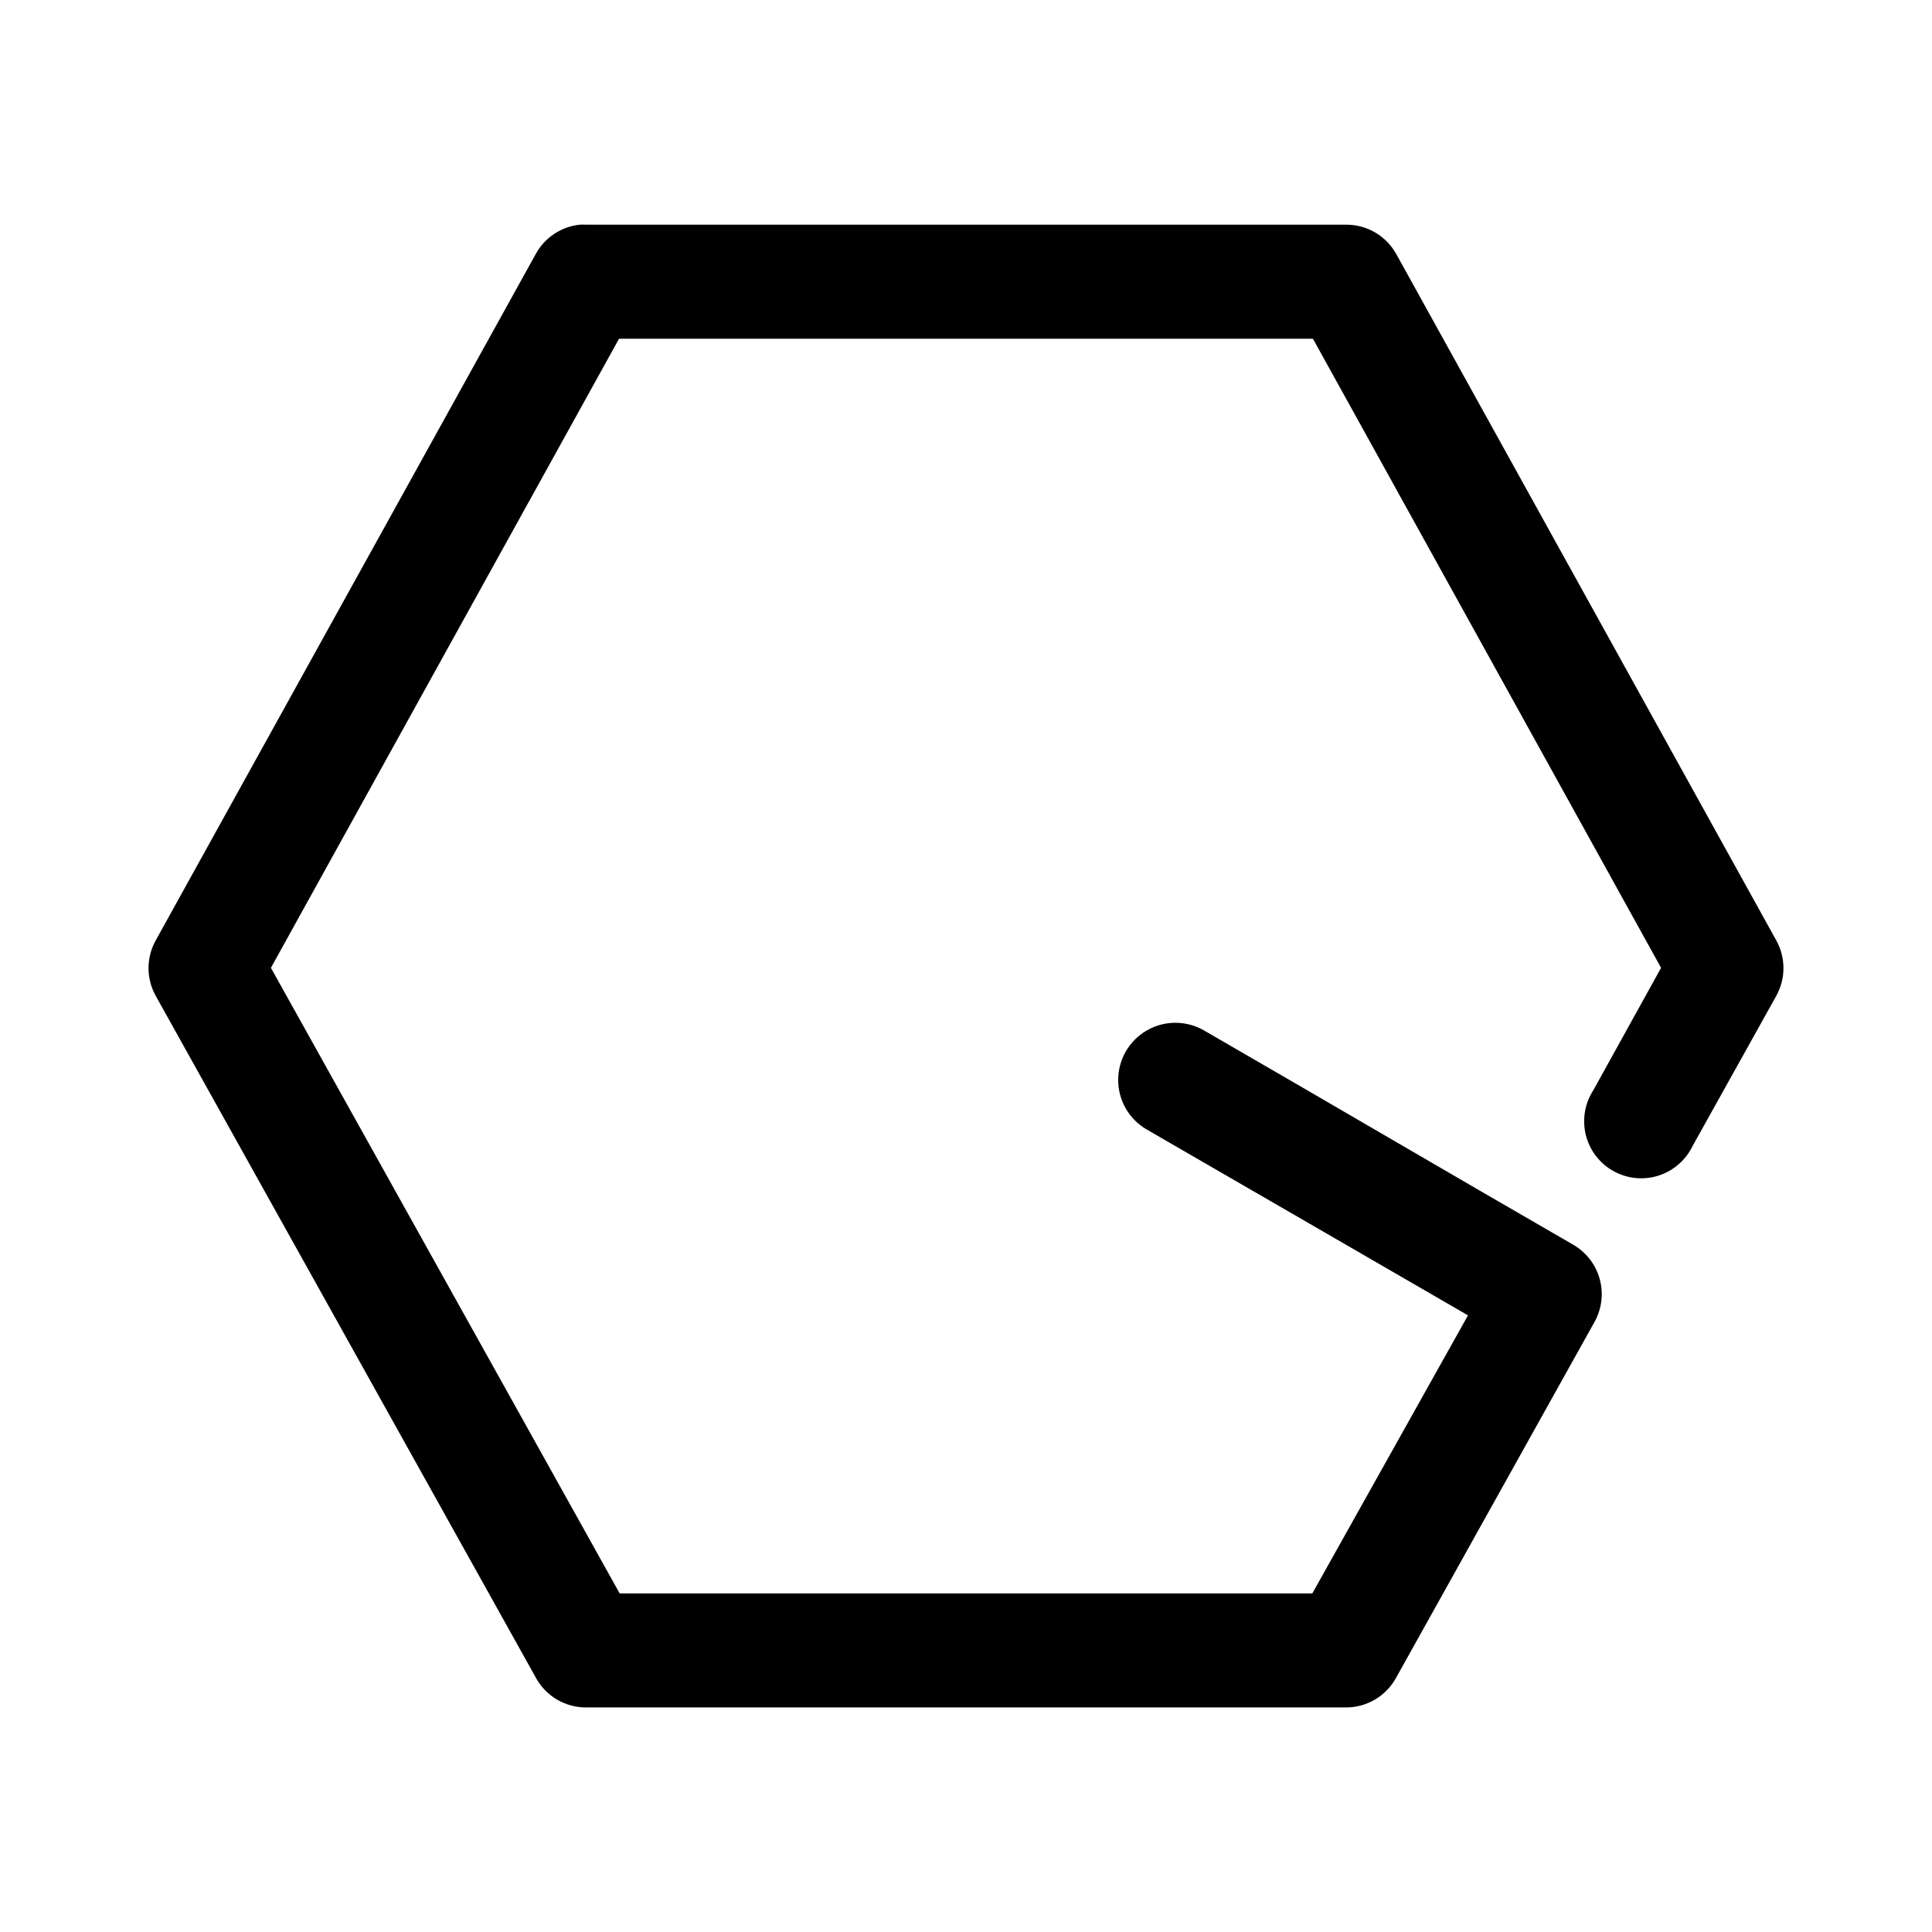 <?xml version="1.0" encoding="UTF-8"?>
<!-- Uploaded to: ICON Repo, www.iconrepo.com, Generator: ICON Repo Mixer Tools -->
<svg fill="#000000" width="800px" height="800px" version="1.1" viewBox="144 144 512 512" xmlns="http://www.w3.org/2000/svg">
 <path d="m297.66 203.54c-4.91 0.516-9.258 3.394-11.648 7.715l-100.76 181.99c-2.523 4.555-2.523 10.086 0 14.641l100.76 180.73v0.004c1.297 2.375 3.207 4.359 5.535 5.746 2.324 1.383 4.981 2.117 7.688 2.125h201.52c2.707-0.008 5.363-0.742 7.688-2.125 2.328-1.387 4.238-3.371 5.539-5.746l52.586-94.301h-0.004c1.938-3.473 2.426-7.566 1.367-11.398-1.062-3.828-3.59-7.09-7.035-9.07-33.855-19.531-64.004-37.246-97.926-56.832-4.695-2.66-10.449-2.625-15.109 0.09-4.664 2.715-7.531 7.703-7.531 13.098-0.004 5.398 2.863 10.387 7.527 13.102 29.438 16.996 56.395 32.633 85.176 49.277l-41.25 73.68h-183.57l-92.418-165.78 92.258-166.72h183.89l92.258 166.72-17.949 32.43h0.004c-2.273 3.504-3 7.789-2 11.844 0.996 4.051 3.625 7.512 7.262 9.559 3.641 2.047 7.961 2.5 11.945 1.25 3.981-1.25 7.269-4.094 9.082-7.852l22.199-39.828v-0.004c2.523-4.555 2.523-10.086 0-14.641l-100.76-181.99c-1.32-2.344-3.242-4.297-5.566-5.652-2.324-1.359-4.969-2.07-7.66-2.059h-201.52c-0.523-0.027-1.047-0.027-1.574 0z"/>
</svg>